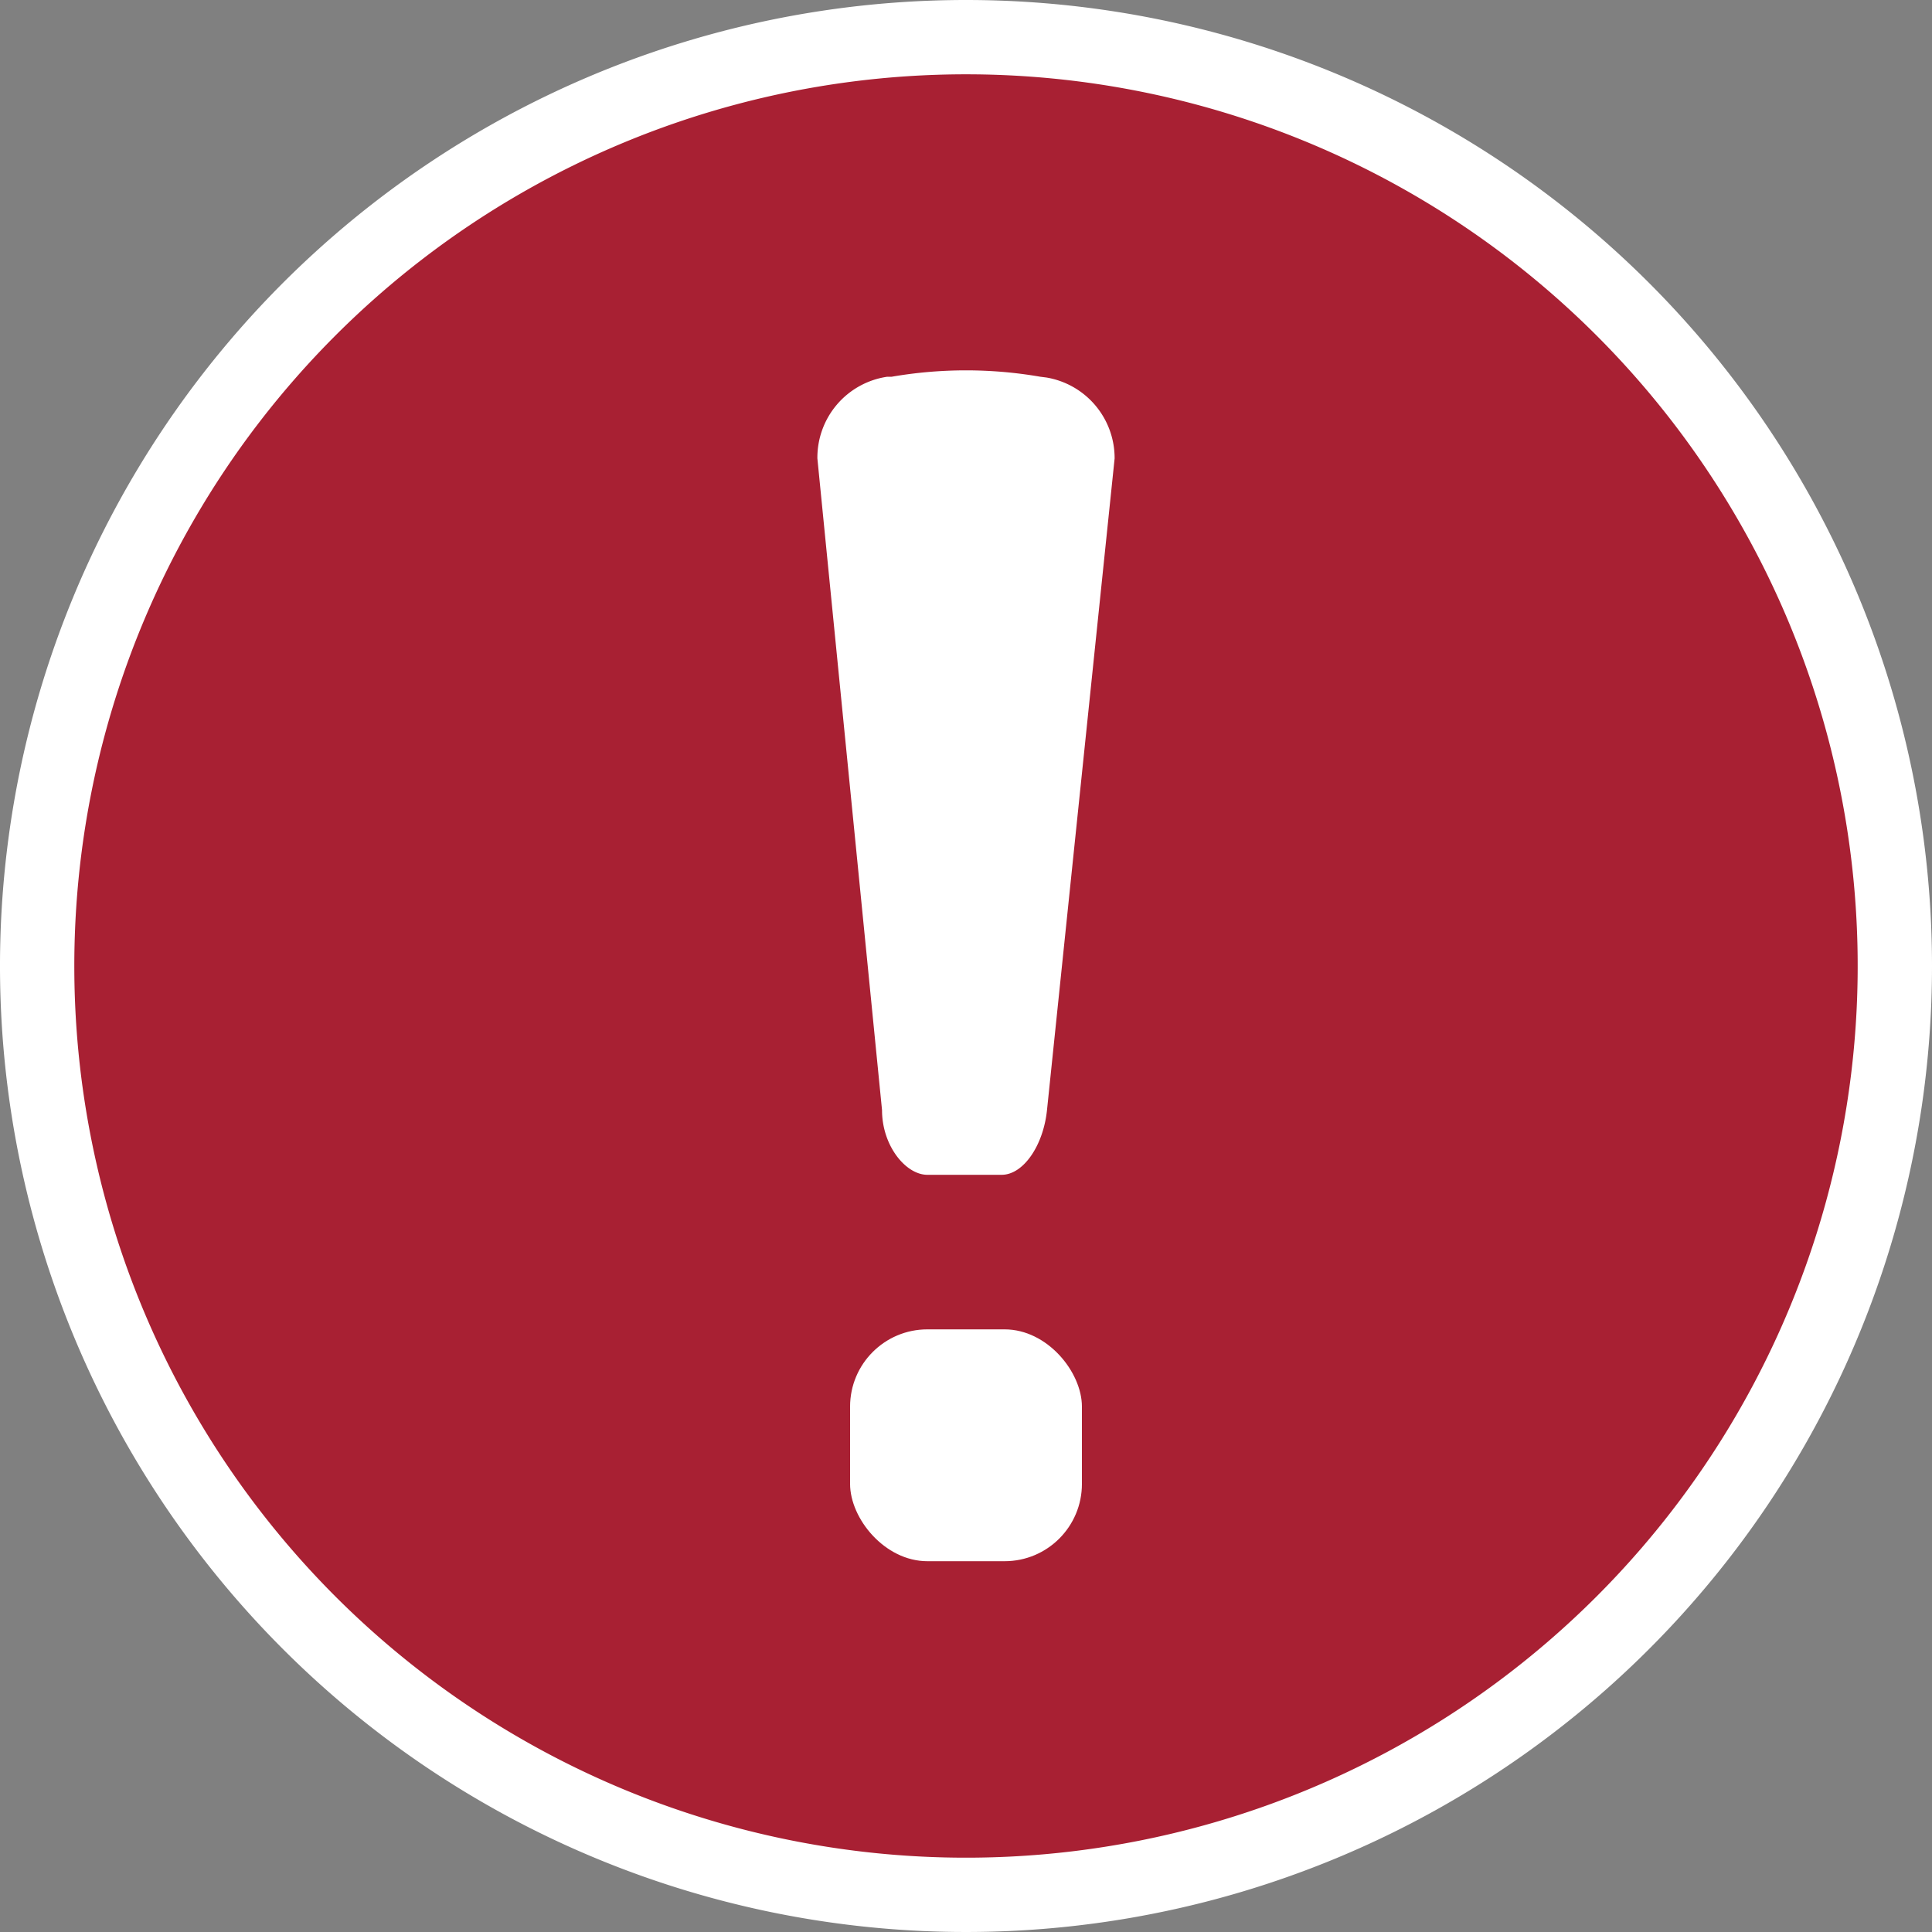 <svg xmlns="http://www.w3.org/2000/svg" viewBox="0 0 26 26"><rect x="0" y="0" width="26" height="26" fill="#808080" stroke="none"/><defs><style>.cls-1{fill:#a82033;}.cls-2,.cls-3{fill:#fff;}.cls-3{fill-rule:evenodd;}</style></defs><title>check_icon_incomplete</title><g id="レイヤー_19" data-name="レイヤー 19"><path class="cls-1" d="M13,25.5A12.5,12.5,0,1,1,25.5,13,12.51,12.51,0,0,1,13,25.5Z"/><path class="cls-2" d="M13,1A12,12,0,1,1,1,13,12,12,0,0,1,13,1m0-1A13,13,0,1,0,26,13,13,13,0,0,0,13,0Z"/><rect class="cls-2" x="11.44" y="17.89" width="3.12" height="3.12" rx="1.04" ry="1.04"/><path class="cls-3" d="M14,5.07a5.86,5.86,0,0,0-2,0h-.06A1.1,1.1,0,0,0,11,6.17l.87,8.77c0,.48.32.87.61.87h1c.29,0,.56-.39.61-.87L15,6.17a1.1,1.1,0,0,0-.92-1.09Z"/></g></svg>